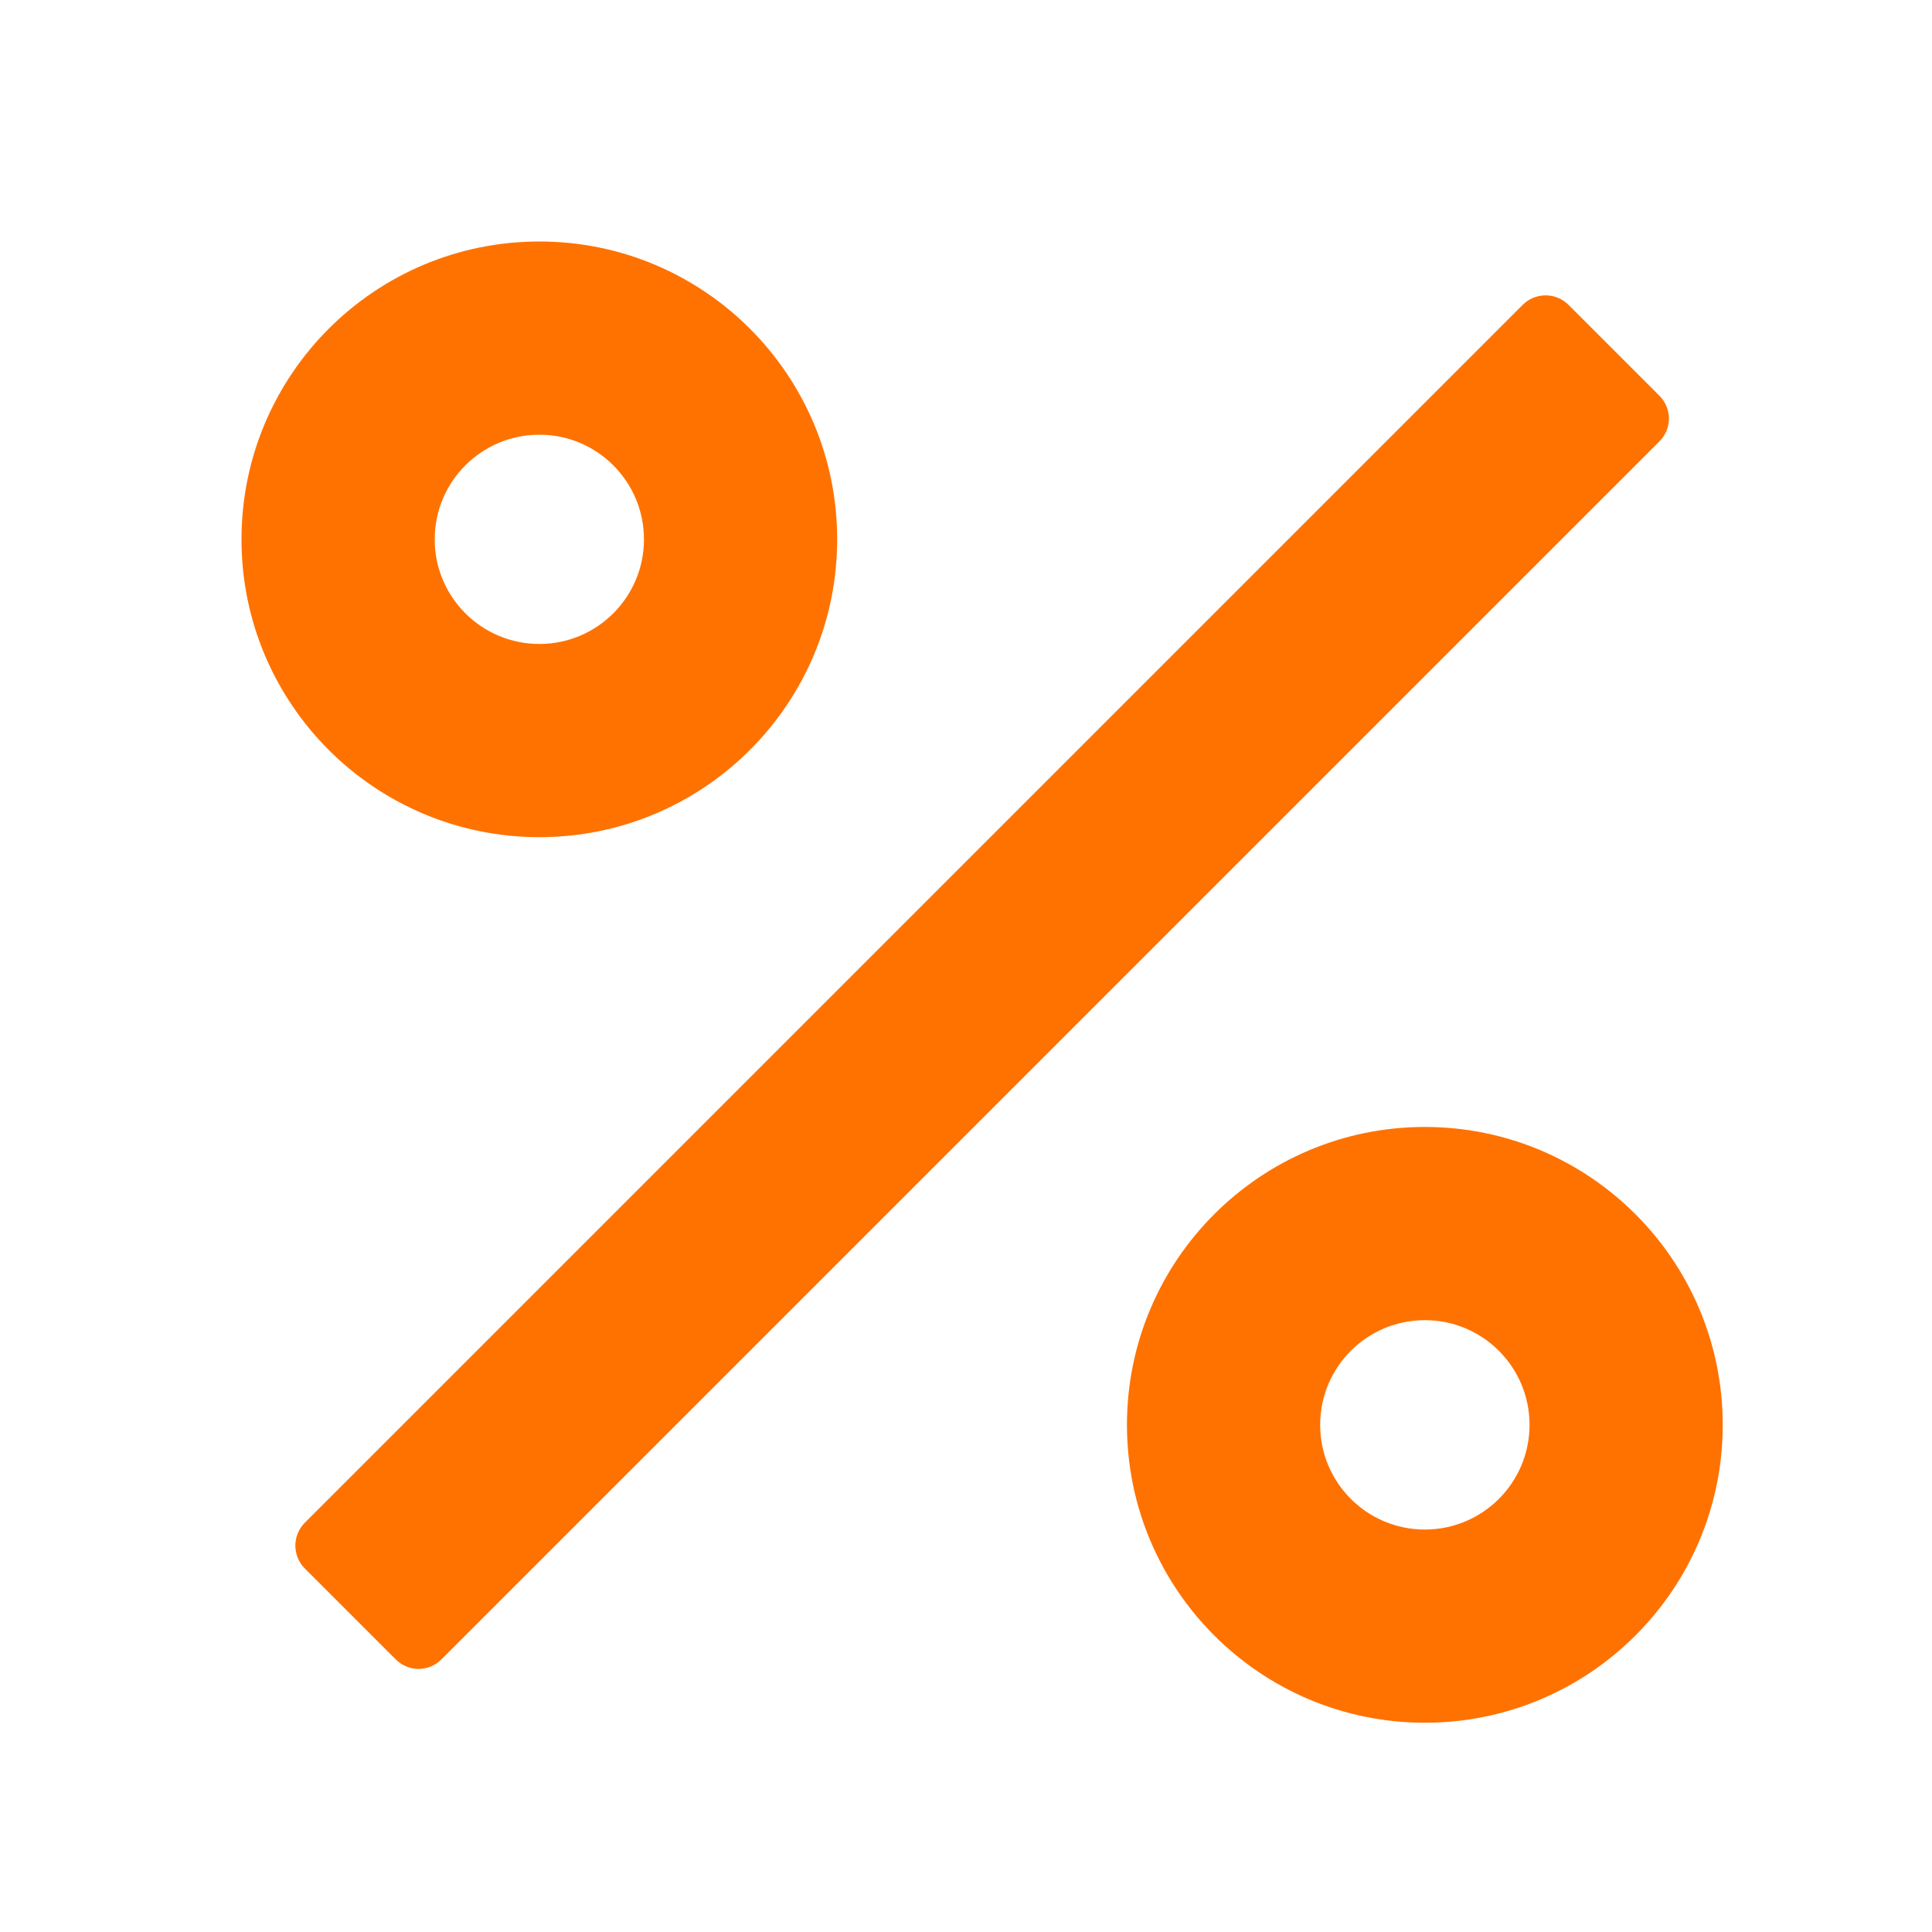 <svg width="16" height="16" viewBox="0 0 16 16" fill="none" xmlns="http://www.w3.org/2000/svg">
<path fill-rule="evenodd" clip-rule="evenodd" d="M4.467 2C3.104 2 2 3.104 2 4.467C2 5.829 3.104 6.933 4.467 6.933C5.829 6.933 6.933 5.829 6.933 4.467C6.933 3.104 5.829 2 4.467 2ZM3.6 4.467C3.6 3.988 3.988 3.6 4.467 3.6C4.945 3.6 5.333 3.988 5.333 4.467C5.333 4.945 4.945 5.333 4.467 5.333C3.988 5.333 3.6 4.945 3.6 4.467Z" fill="#FF7200"/>
<path d="M12.8 2.446C12.729 2.446 12.661 2.474 12.611 2.524L2.524 12.611C2.474 12.661 2.446 12.729 2.446 12.8C2.446 12.871 2.474 12.939 2.524 12.989L3.278 13.743C3.382 13.847 3.551 13.847 3.655 13.743L13.743 3.655C13.847 3.551 13.847 3.382 13.743 3.278L12.989 2.524C12.939 2.474 12.871 2.446 12.8 2.446Z" fill="#FF7200"/>
<path fill-rule="evenodd" clip-rule="evenodd" d="M11.8 9.333C10.438 9.333 9.333 10.438 9.333 11.8C9.333 13.162 10.438 14.267 11.8 14.267C13.162 14.267 14.267 13.162 14.267 11.8C14.267 10.438 13.162 9.333 11.8 9.333ZM10.933 11.8C10.933 11.321 11.321 10.933 11.8 10.933C12.279 10.933 12.667 11.321 12.667 11.8C12.667 12.279 12.279 12.667 11.8 12.667C11.321 12.667 10.933 12.279 10.933 11.8Z" fill="#FF7200"/>
</svg>
